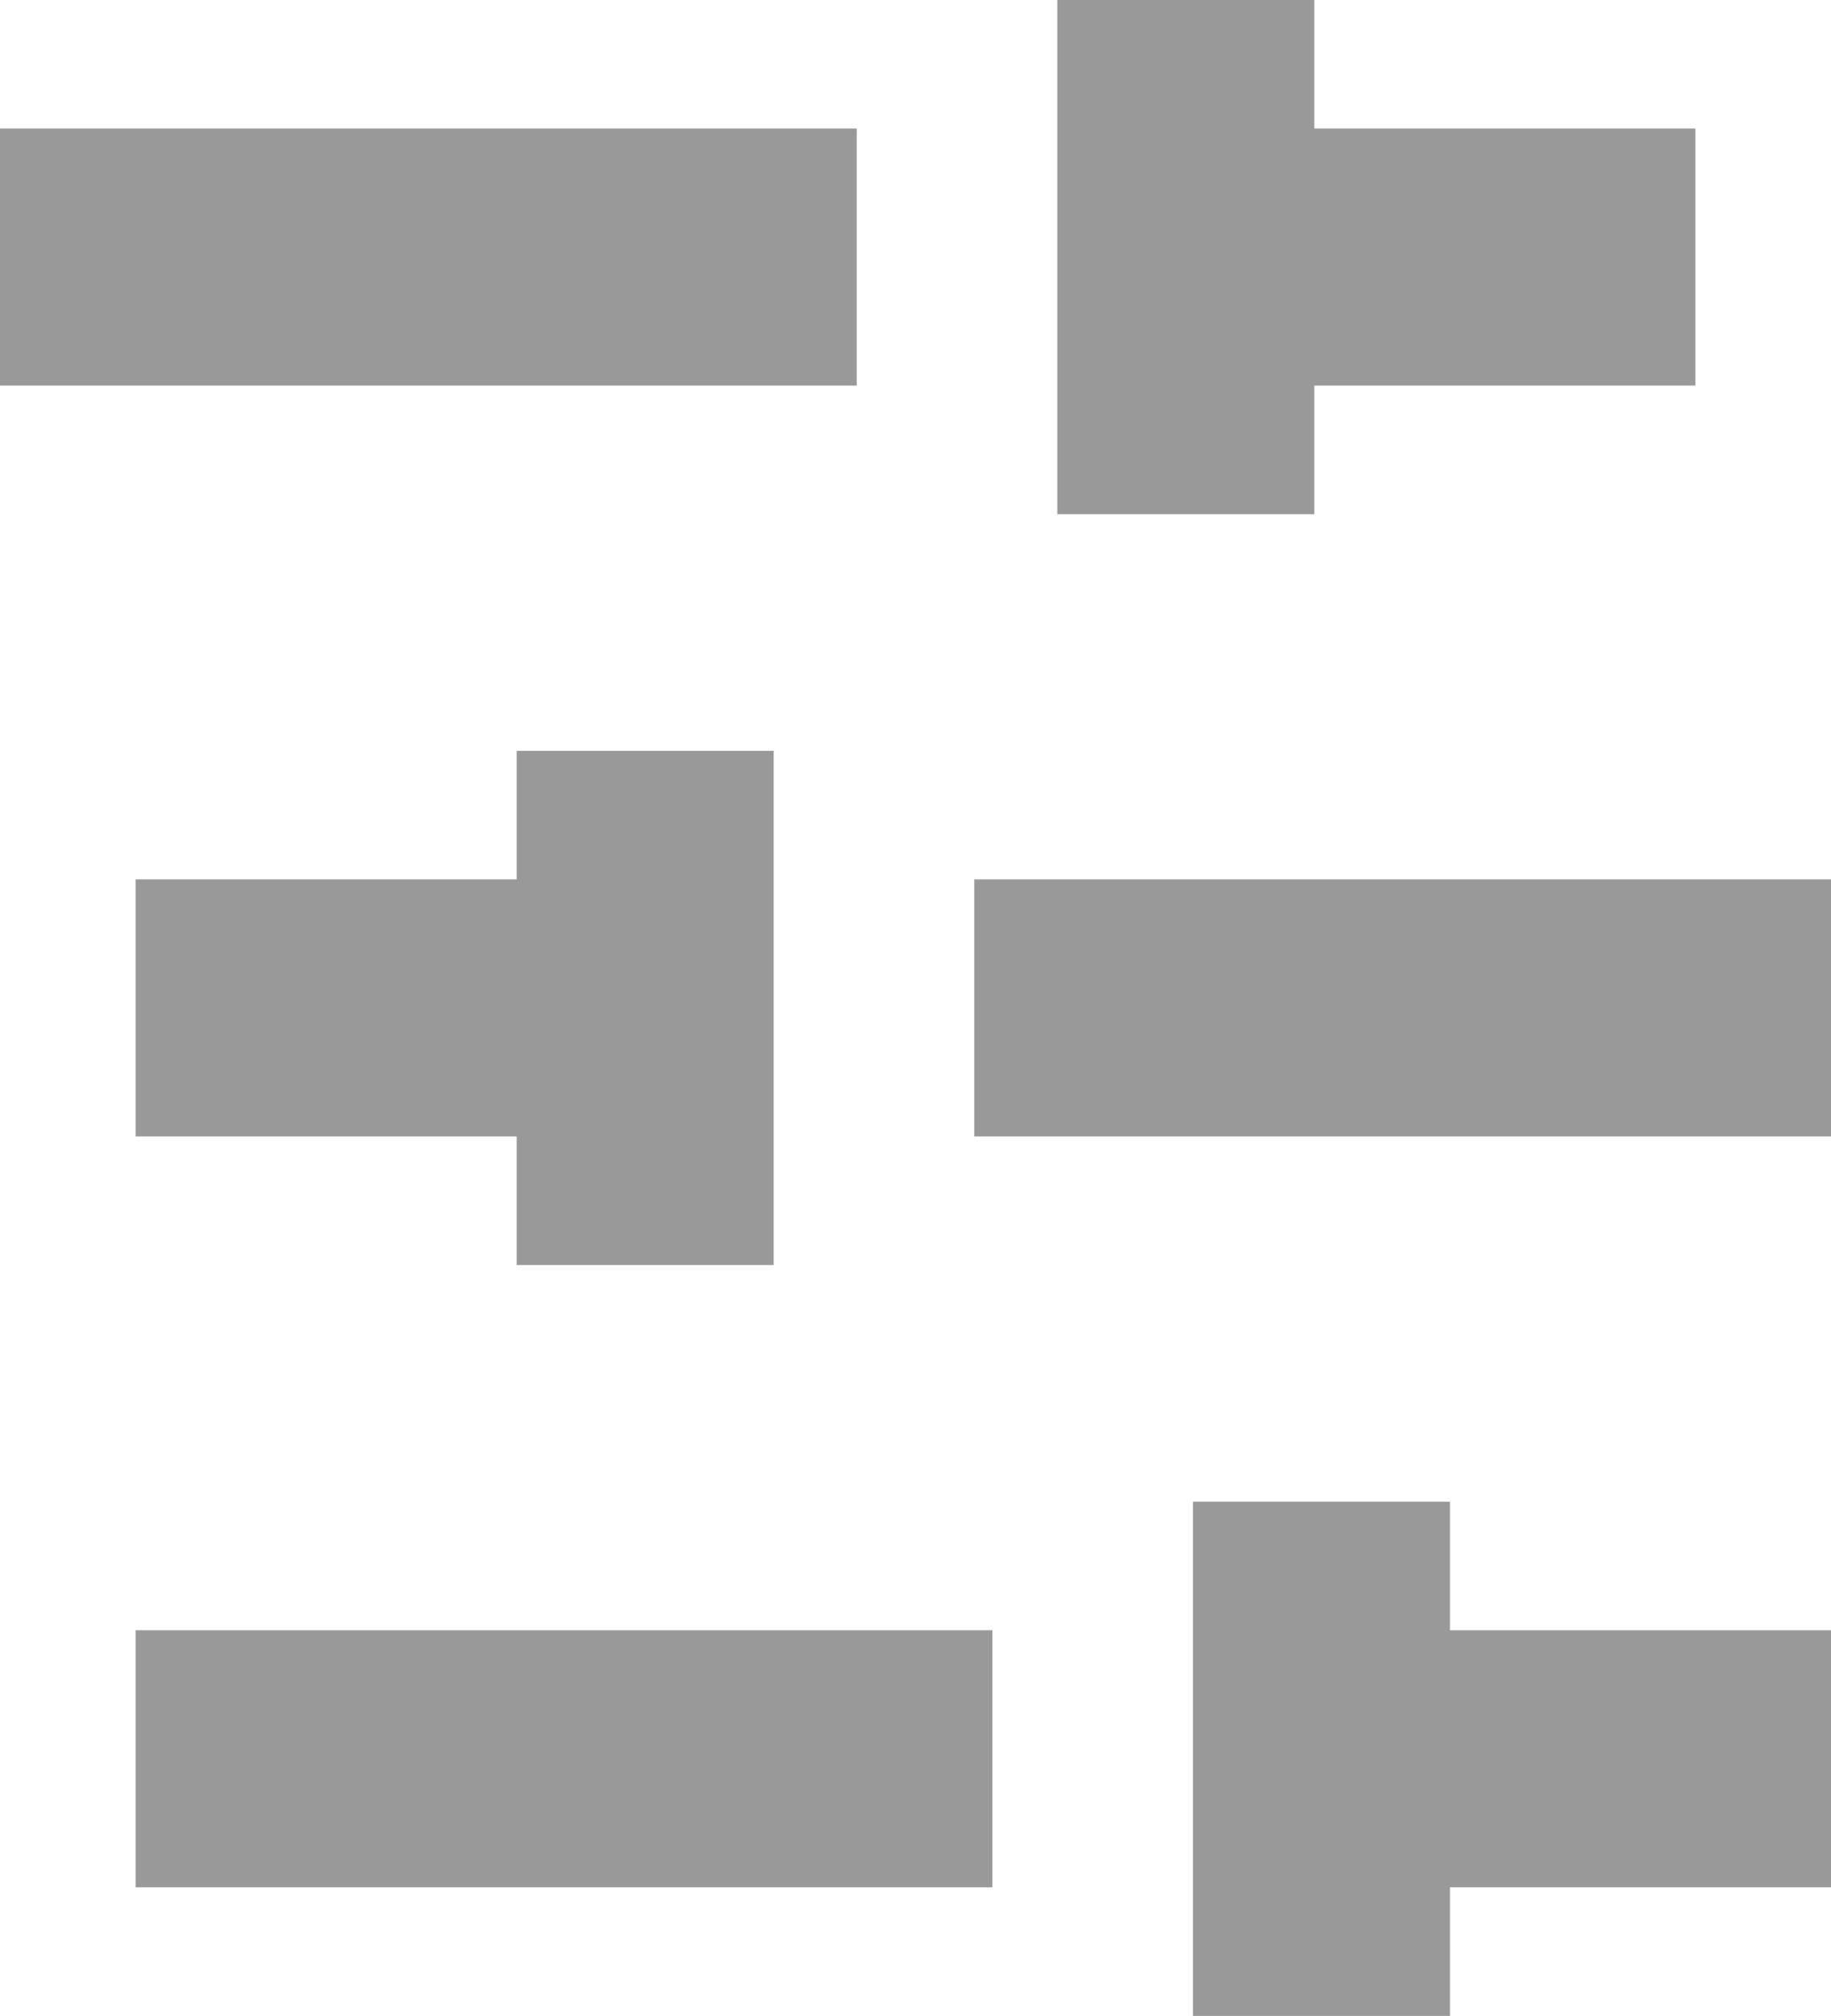 <?xml version="1.0" encoding="UTF-8" standalone="no"?>
<!-- Created with Inkscape (http://www.inkscape.org/) -->

<svg
   width="21.372"
   height="23.525"
   viewBox="0 0 24.3 26.748"
   version="1.1"
   id="svg14729"
   inkscape:version="1.2.2 (732a01da63, 2022-12-09)"
   sodipodi:docname="archive_display_settings_grey_icon.svg"
   xml:space="preserve"
   xmlns:inkscape="http://www.inkscape.org/namespaces/inkscape"
   xmlns:sodipodi="http://sodipodi.sourceforge.net/DTD/sodipodi-0.dtd"
   xmlns="http://www.w3.org/2000/svg"
   xmlns:svg="http://www.w3.org/2000/svg"><sodipodi:namedview
     id="namedview14731"
     pagecolor="#ffffff"
     bordercolor="#666666"
     borderopacity="1.0"
     inkscape:showpageshadow="2"
     inkscape:pageopacity="0.0"
     inkscape:pagecheckerboard="0"
     inkscape:deskcolor="#d1d1d1"
     inkscape:document-units="px"
     showgrid="false"
     inkscape:zoom="35.493843"
     inkscape:cx="10.677908"
     inkscape:cy="15.70695"
     inkscape:window-width="1920"
     inkscape:window-height="1051"
     inkscape:window-x="-9"
     inkscape:window-y="-9"
     inkscape:window-maximized="1"
     inkscape:current-layer="layer1"
     showguides="true" /><defs
     id="defs14726" /><g
     inkscape:label="Layer 1"
     inkscape:groupmode="layer"
     id="layer1"
     transform="translate(-58.458,-34.487)"><g
       id="g19000"><g
         id="g11000"
         transform="translate(-1.8,-1.832)"
         style="fill:#999999"><rect
           style="fill:#999999;fill-rule:evenodd;stroke-width:1.137"
           id="rect10991"
           width="11.37"
           height="3.411"
           x="60.258"
           y="38.024" /><rect
           style="fill:#999999;fill-rule:evenodd;stroke-width:1.137"
           id="rect10993"
           width="6.822"
           height="3.411"
           x="75.936"
           y="38.024" /><rect
           style="fill:#999999;fill-rule:evenodd;stroke-width:1.137"
           id="rect10995"
           width="6.822"
           height="3.411"
           x="36.319"
           y="-77.701"
           transform="rotate(90)" /></g><g
         id="g11008"
         transform="matrix(-1,0,0,1,143.016,8.131)"
         style="fill:#999999"><rect
           style="fill:#999999;fill-rule:evenodd;stroke-width:1.137"
           id="rect11002"
           width="11.37"
           height="3.411"
           x="60.258"
           y="38.024" /><rect
           style="fill:#999999;fill-rule:evenodd;stroke-width:1.137"
           id="rect11004"
           width="6.822"
           height="3.411"
           x="75.936"
           y="38.024" /><rect
           style="fill:#999999;fill-rule:evenodd;stroke-width:1.137"
           id="rect11006"
           width="6.822"
           height="3.411"
           x="36.319"
           y="-77.701"
           transform="rotate(90)" /></g><g
         id="g11022"
         style="fill:#999999"><g
           id="g11016"
           transform="translate(0,18.094)"
           style="fill:#999999"><rect
             style="fill:#999999;fill-rule:evenodd;stroke-width:1.137"
             id="rect11010"
             width="11.37"
             height="3.411"
             x="60.258"
             y="38.024" /><rect
             style="fill:#999999;fill-rule:evenodd;stroke-width:1.137"
             id="rect11012"
             width="6.822"
             height="3.411"
             x="75.936"
             y="38.024" /><rect
             style="fill:#999999;fill-rule:evenodd;stroke-width:1.137"
             id="rect11014"
             width="6.822"
             height="3.411"
             x="36.319"
             y="-77.701"
             transform="rotate(90)" /></g></g></g></g></svg>
